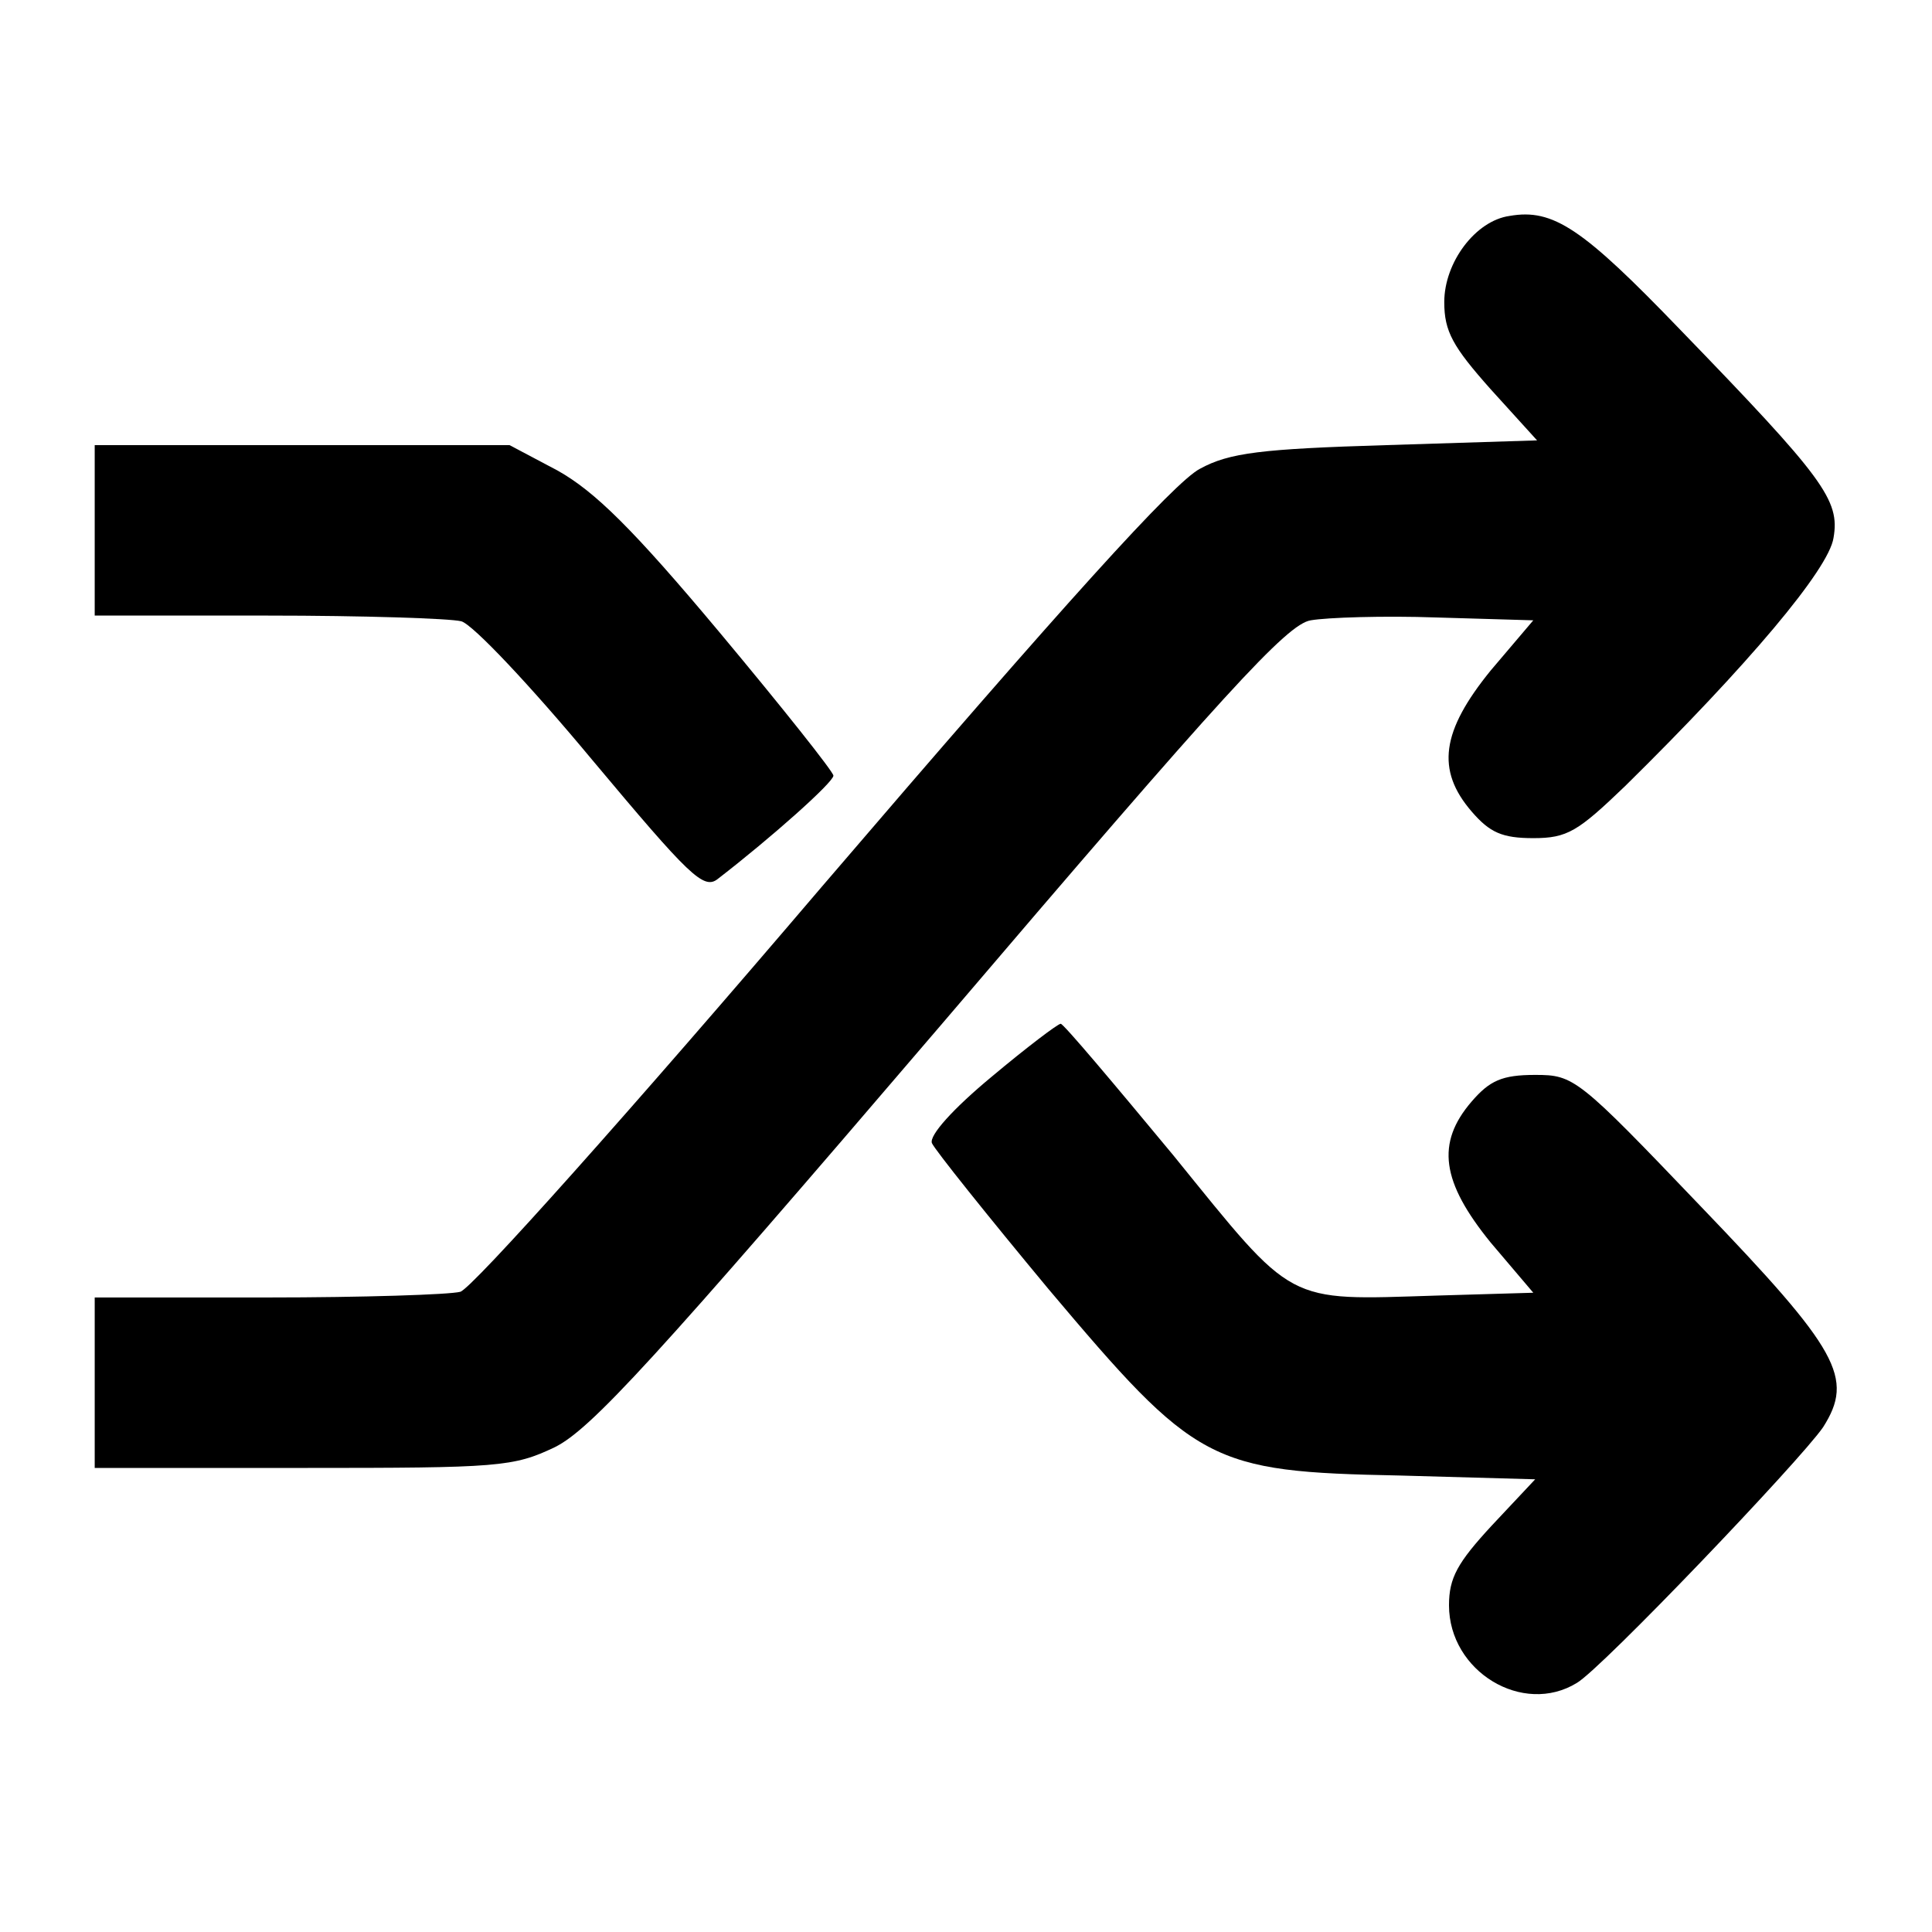 <?xml version="1.0" standalone="no"?>
<!DOCTYPE svg PUBLIC "-//W3C//DTD SVG 20010904//EN"
 "http://www.w3.org/TR/2001/REC-SVG-20010904/DTD/svg10.dtd">
<svg version="1.0" xmlns="http://www.w3.org/2000/svg"
 width="204pt" height="204pt" viewBox="0 0 204 204"
 preserveAspectRatio="xMidYMid meet">

<g transform="translate(0,204) scale(0.1,-0.1)"
fill="#000000" stroke="none">
<path d="M1594 1812 c-36 -5 -69 -49 -69 -91 0 -31 9 -47 49 -92 l49 -54 -159
-5 c-132 -4 -166 -8 -197 -25 -27 -14 -142 -141 -399 -441 -202 -237 -370
-425 -382 -428 -11 -3 -103 -6 -203 -6 l-183 0 0 -90 0 -90 220 0 c207 0 222
1 266 22 38 19 105 92 407 445 301 353 366 424 391 428 17 3 77 5 133 3 l102
-3 -45 -53 c-52 -64 -58 -105 -20 -149 19 -22 32 -28 65 -28 36 0 47 7 97 55
130 128 215 229 220 262 7 40 -10 63 -162 220 -103 107 -134 128 -180 120z"/>
<path d="M100 1480 l0 -90 183 0 c100 0 192 -3 204 -6 12 -3 74 -69 138 -146
103 -123 118 -138 133 -126 57 44 122 102 122 109 0 4 -54 72 -120 151 -92
110 -132 149 -171 171 l-51 27 -219 0 -219 0 0 -90z"/>
<path d="M1047 903 c-41 -34 -66 -62 -63 -70 3 -7 59 -77 123 -154 156 -185
170 -193 371 -197 l143 -4 -46 -49 c-36 -39 -45 -55 -45 -84 0 -70 78 -117
135 -82 26 15 236 235 260 270 33 52 17 81 -129 233 -130 136 -134 139 -175
139 -35 0 -48 -6 -67 -28 -38 -44 -32 -85 20 -149 l45 -53 -102 -3 c-161 -5
-149 -11 -278 148 -63 76 -116 139 -119 139 -3 0 -36 -25 -73 -56z"/>
</g>
</svg>
